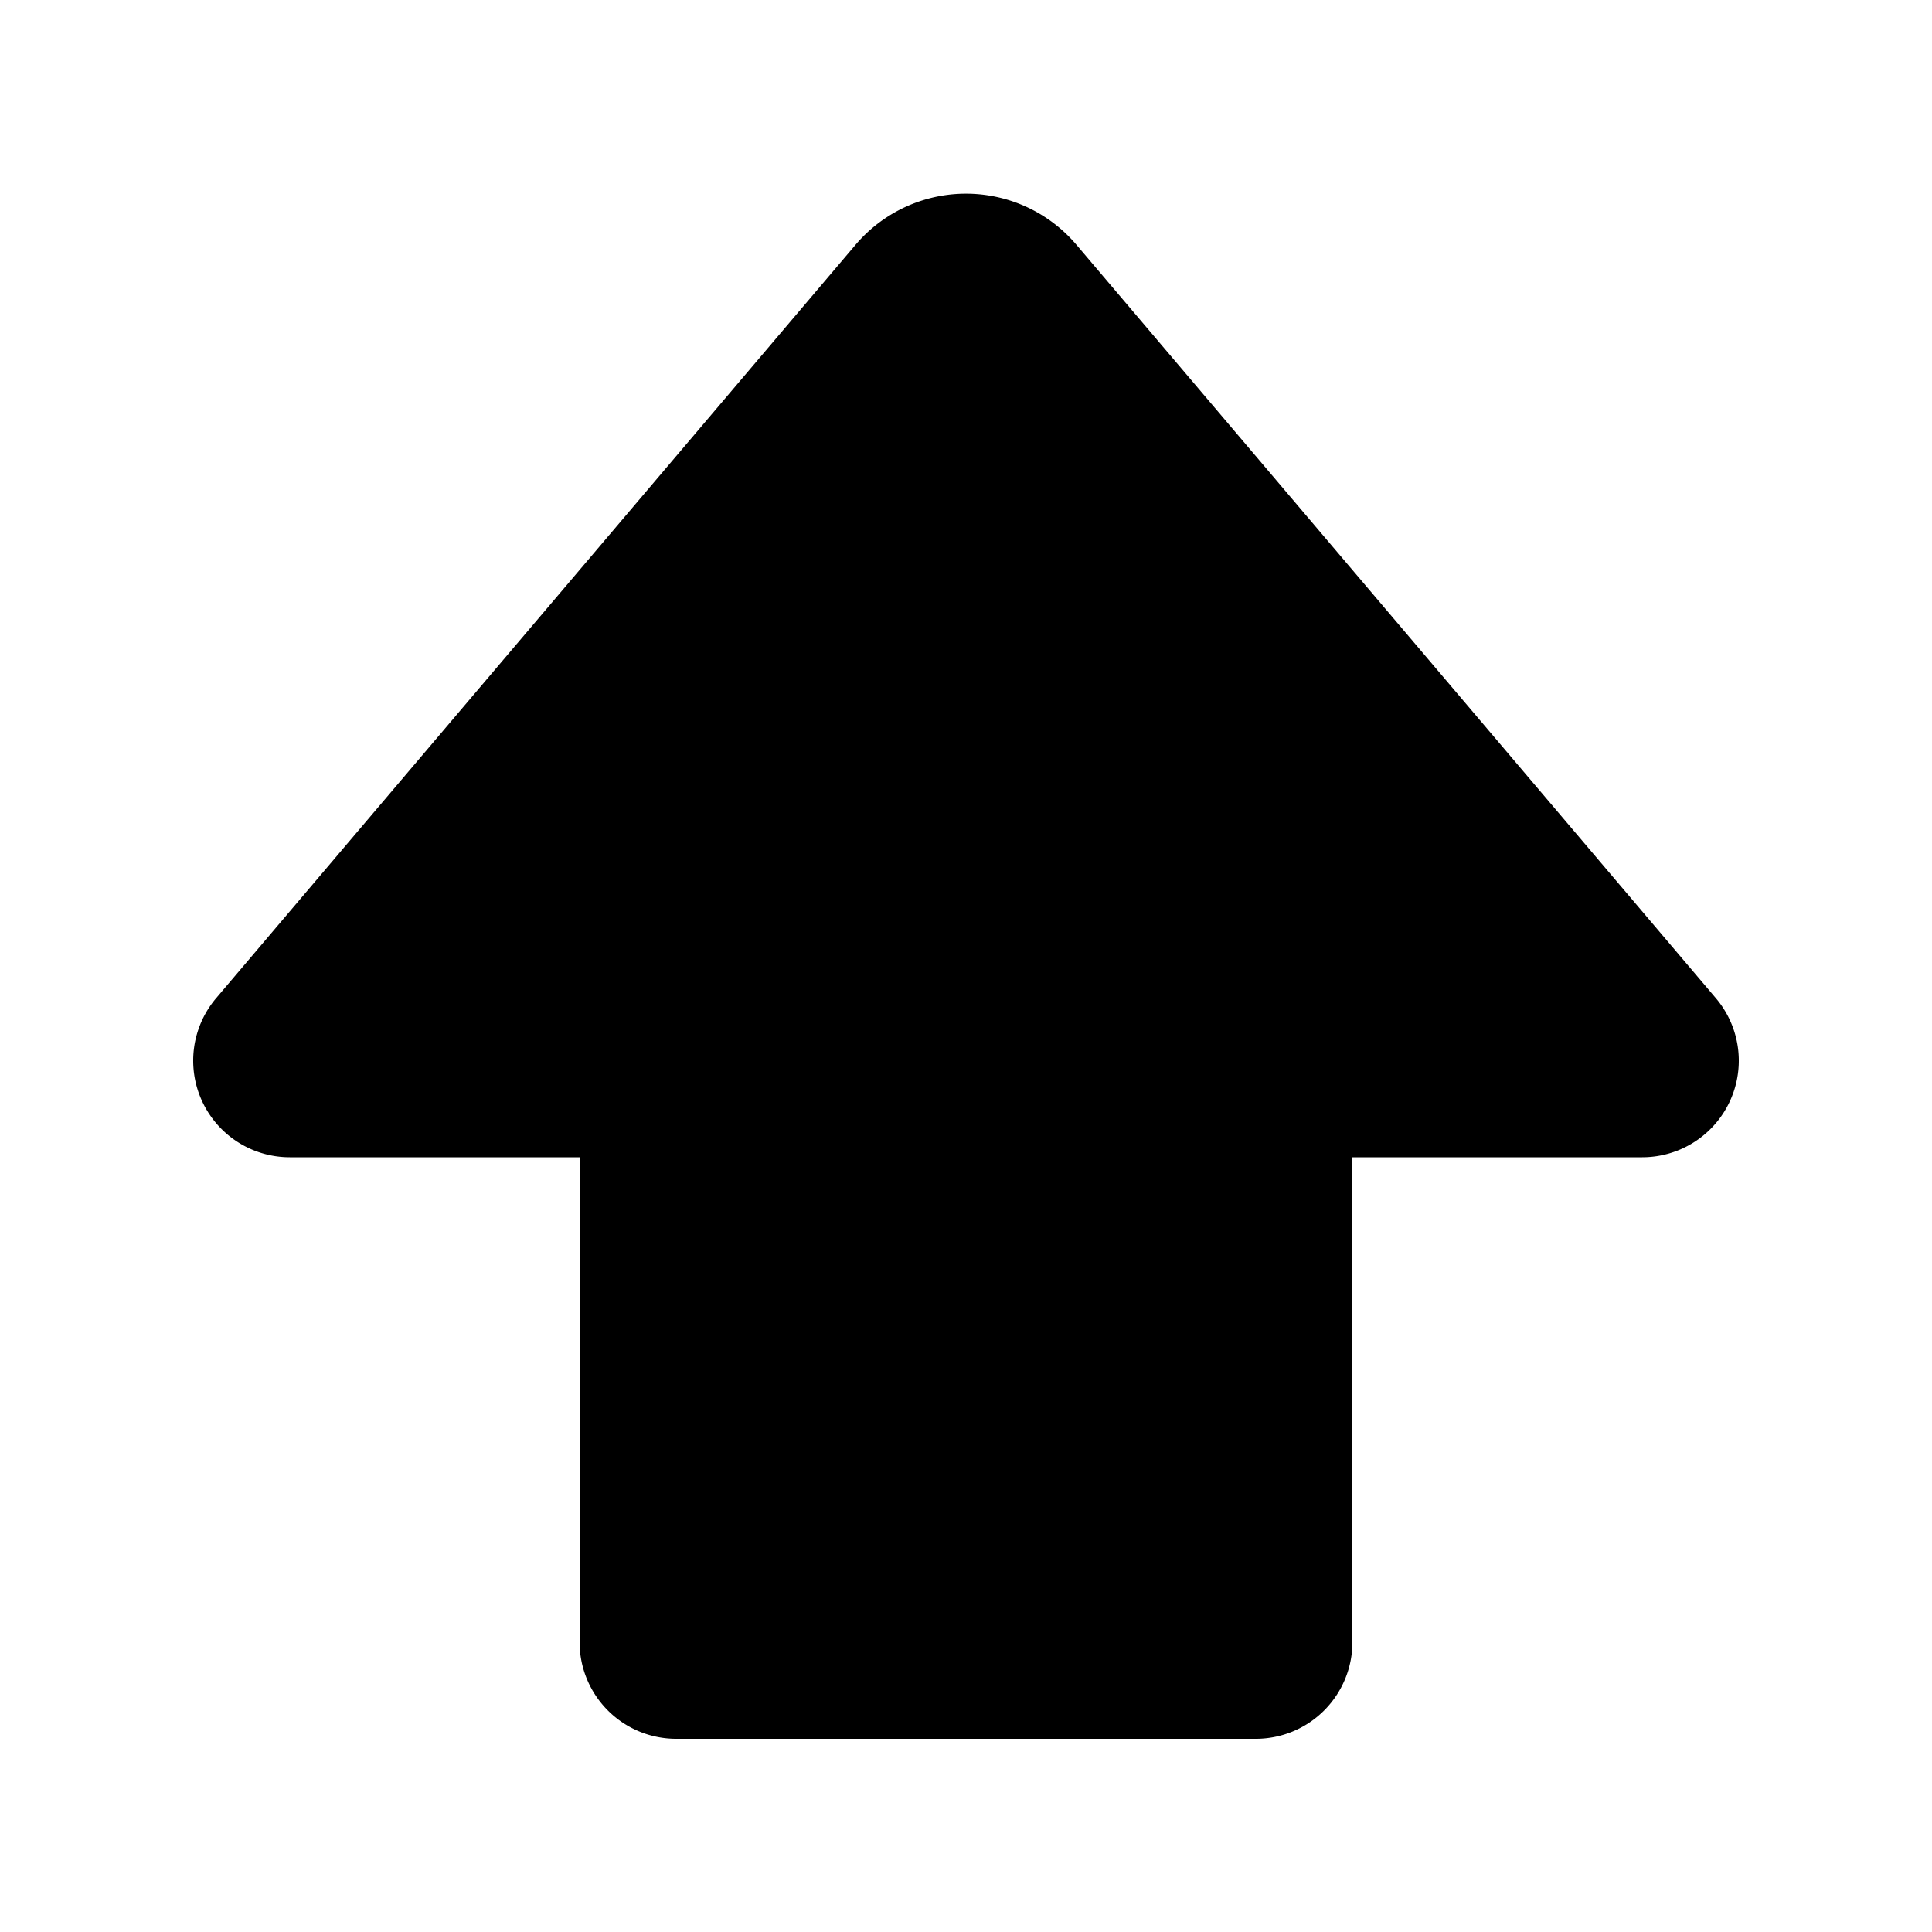 <svg width="20" height="20" viewBox="0 0 20 20" xmlns="http://www.w3.org/2000/svg"><path d="M11.14 2.53a1.5 1.5 0 0 0-2.28 0l-6.62 7.8A1 1 0 0 0 3 11.98h3V17a1 1 0 0 0 1 1h6a1 1 0 0 0 1-1v-5.02h3a1 1 0 0 0 .76-1.65l-6.62-7.8Z"/></svg>